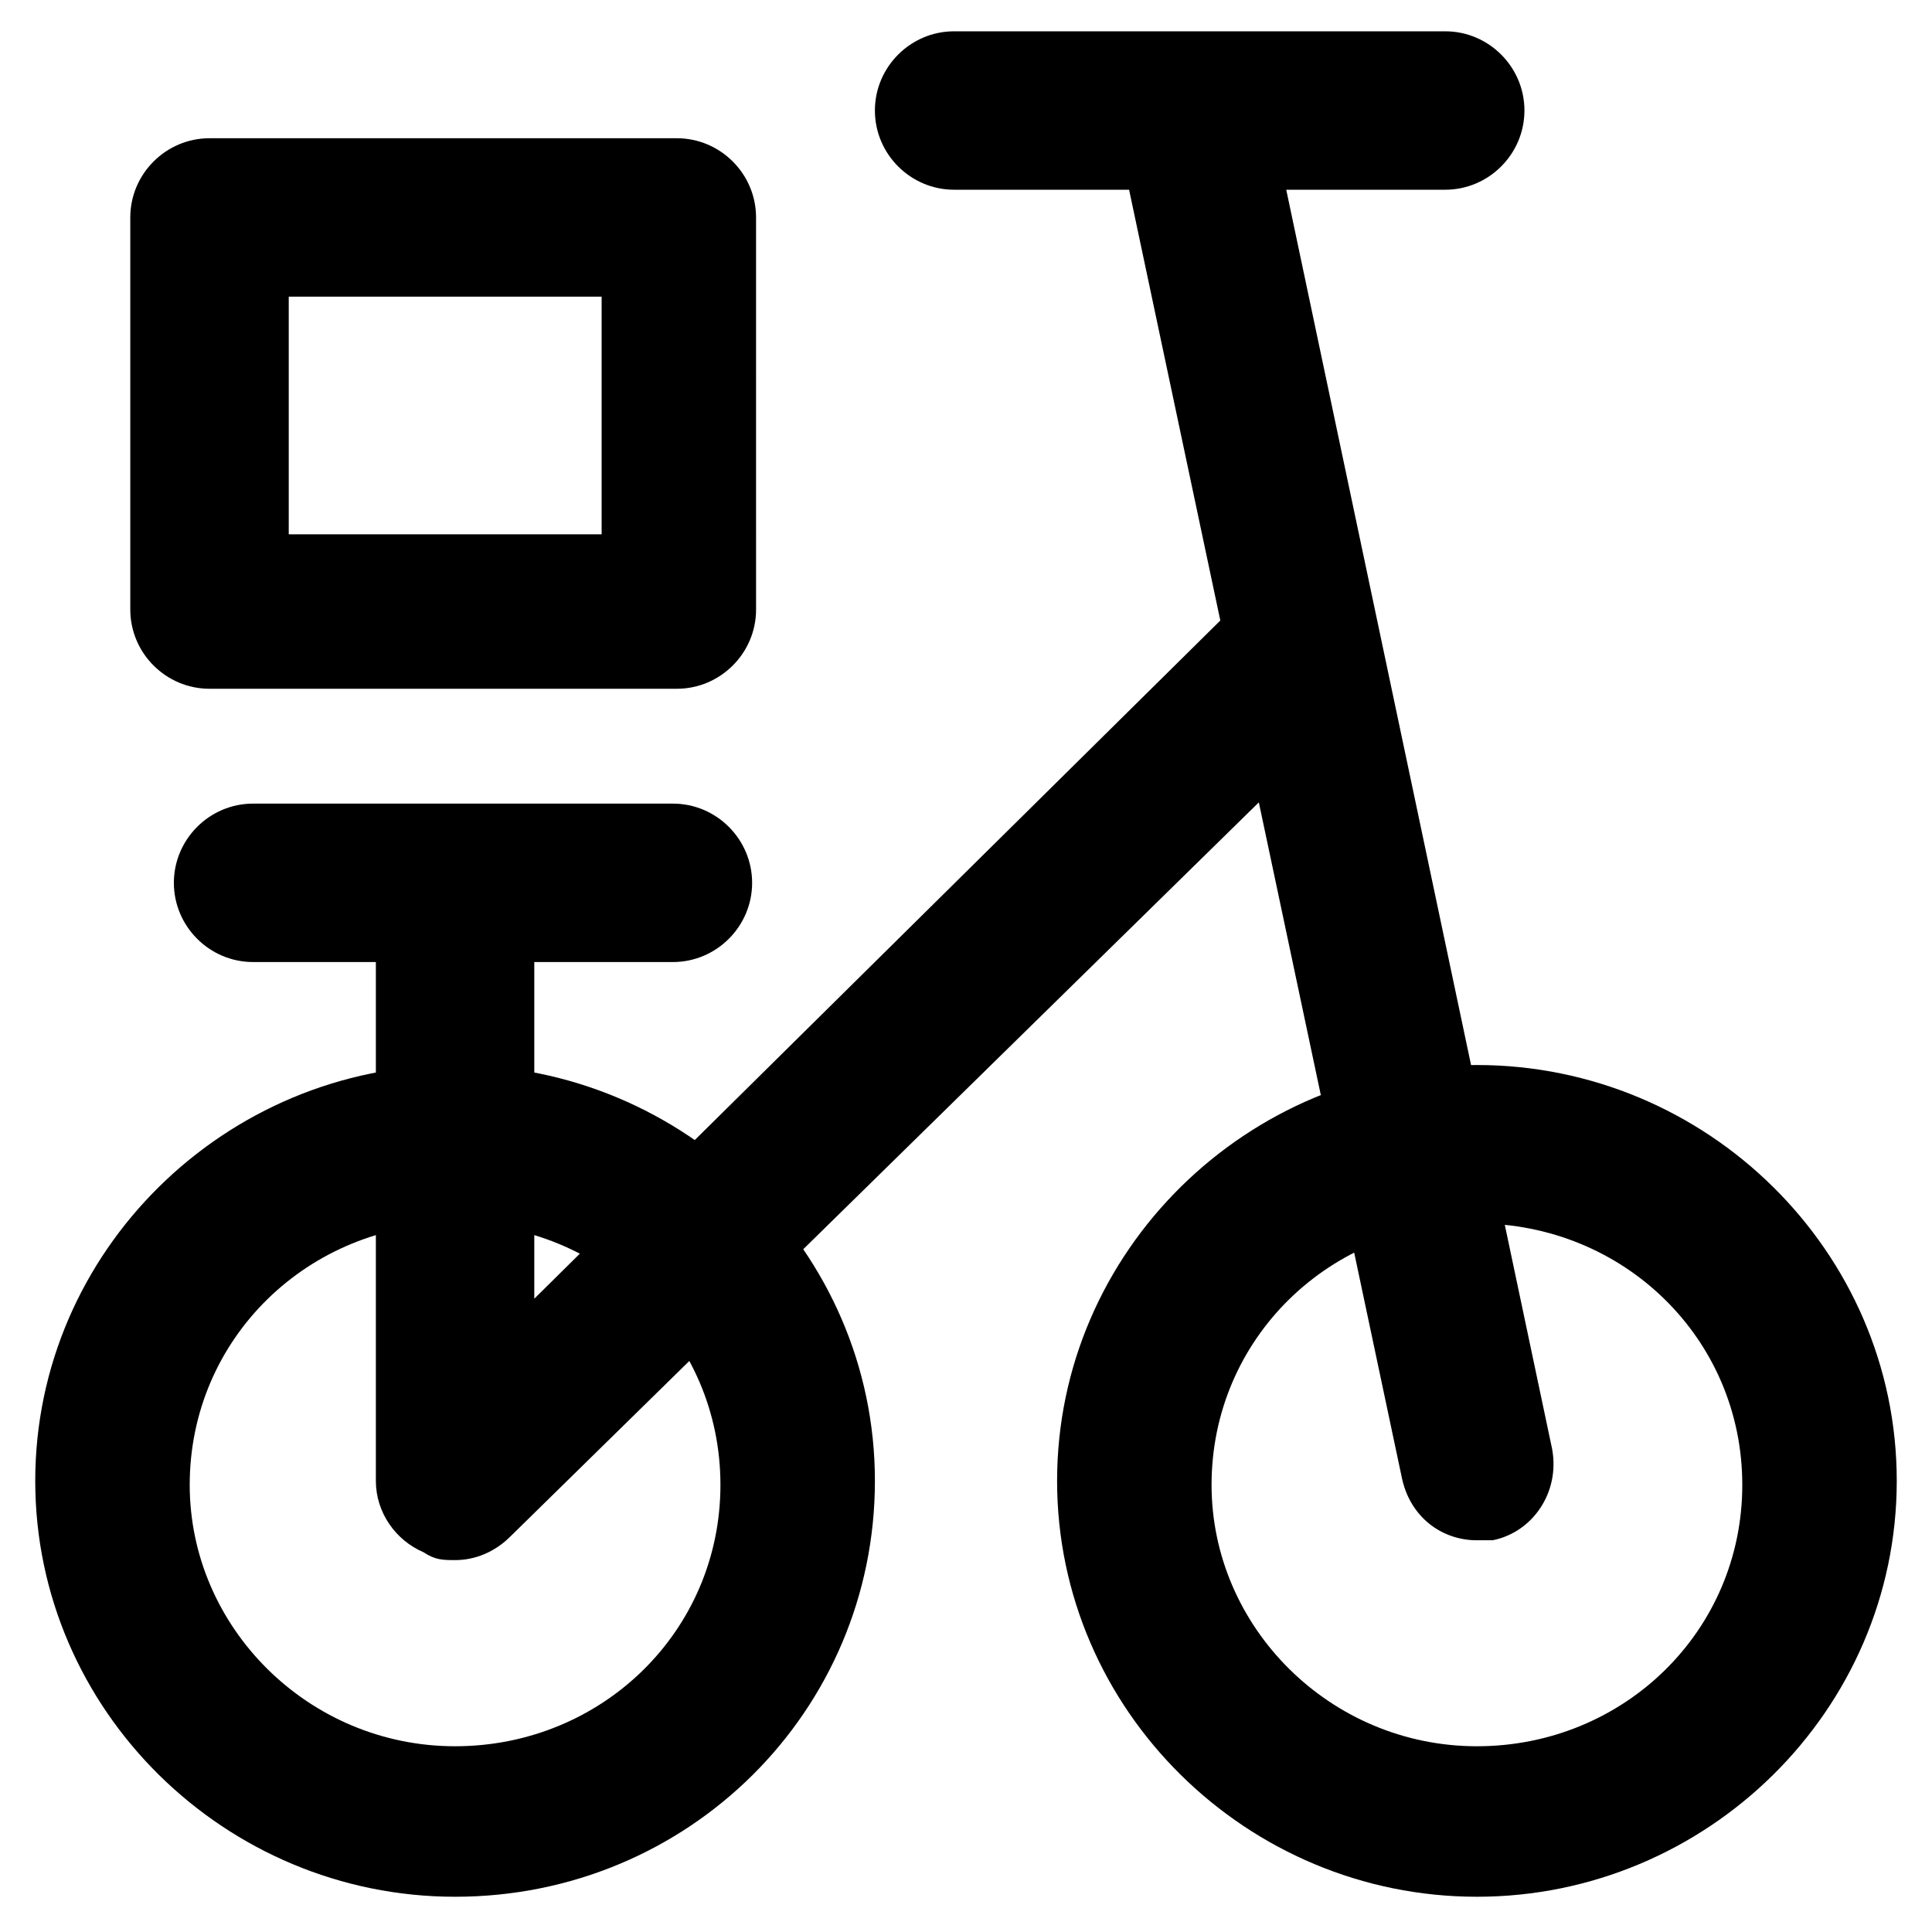 <?xml version="1.0" encoding="UTF-8"?>
<!-- Uploaded to: ICON Repo, www.svgrepo.com, Generator: ICON Repo Mixer Tools -->
<svg fill="#000000" width="800px" height="800px" version="1.1" viewBox="144 144 512 512" xmlns="http://www.w3.org/2000/svg">
 <g>
  <path d="m535.4 646.66c-60.879 0-111.26-49.332-111.26-110.21 0-60.879 50.383-110.21 111.26-110.21 60.879 0 111.26 49.332 111.26 110.21s-50.383 110.21-111.26 110.21zm0-178.43c-38.836 0-70.324 30.438-70.324 69.273 0 37.785 31.488 69.273 70.324 69.273 38.836 0 70.324-30.438 70.324-69.273 0-38.836-31.488-69.273-70.324-69.273z"/>
  <path d="m264.6 646.66c-60.879 0-111.26-49.332-111.26-110.21 0-60.879 50.383-110.21 111.26-110.21 60.879 0 111.26 49.332 111.26 110.21 0.004 60.879-49.328 110.21-111.25 110.21zm0-178.43c-38.836 0-70.324 30.438-70.324 69.273 0 37.785 31.488 69.273 70.324 69.273 38.836 0 70.324-30.438 70.324-69.273-0.004-38.836-31.492-69.273-70.324-69.273z"/>
  <path d="m535.4 552.19c-9.445 0-17.844-6.297-19.941-16.793l-75.574-356.87c-2.098-11.547 5.246-22.043 15.742-24.141 11.547-2.098 22.043 5.246 24.141 15.742l75.57 357.91c2.098 11.547-5.246 22.043-15.742 24.141-1.047 0.004-3.148 0.004-4.195 0.004z"/>
  <path d="m527 194.28h-130.15c-11.547 0-20.992-9.445-20.992-20.992s9.445-20.992 20.992-20.992h130.15c11.547 0 20.992 9.445 20.992 20.992-0.004 11.543-9.449 20.992-20.996 20.992z"/>
  <path d="m264.6 557.44c-3.148 0-5.246 0-8.398-2.098-7.348-3.148-12.594-10.496-12.594-18.895v-153.24c0-11.547 9.445-20.992 20.992-20.992 11.547 0 20.992 9.445 20.992 20.992v104.96l183.68-181.58c8.398-8.398 20.992-8.398 29.391 0 8.398 8.398 7.348 20.992 0 29.391l-219.37 215.17c-4.195 4.199-9.445 6.297-14.691 6.297z"/>
  <path d="m322.33 398.95h-111.26c-11.547 0-20.992-9.445-20.992-20.992s9.445-20.992 20.992-20.992h111.26c11.547 0 20.992 9.445 20.992 20.992s-9.445 20.992-20.992 20.992z"/>
  <path d="m323.38 326.53h-123.86c-11.547 0-20.992-9.445-20.992-20.992v-103.91c0-11.547 9.445-20.992 20.992-20.992h123.85c11.547 0 20.992 9.445 20.992 20.992l0.004 103.91c0 11.543-9.449 20.992-20.992 20.992zm-102.86-40.938h82.918v-62.977l-82.918 0.004z"/>
 </g>
</svg>